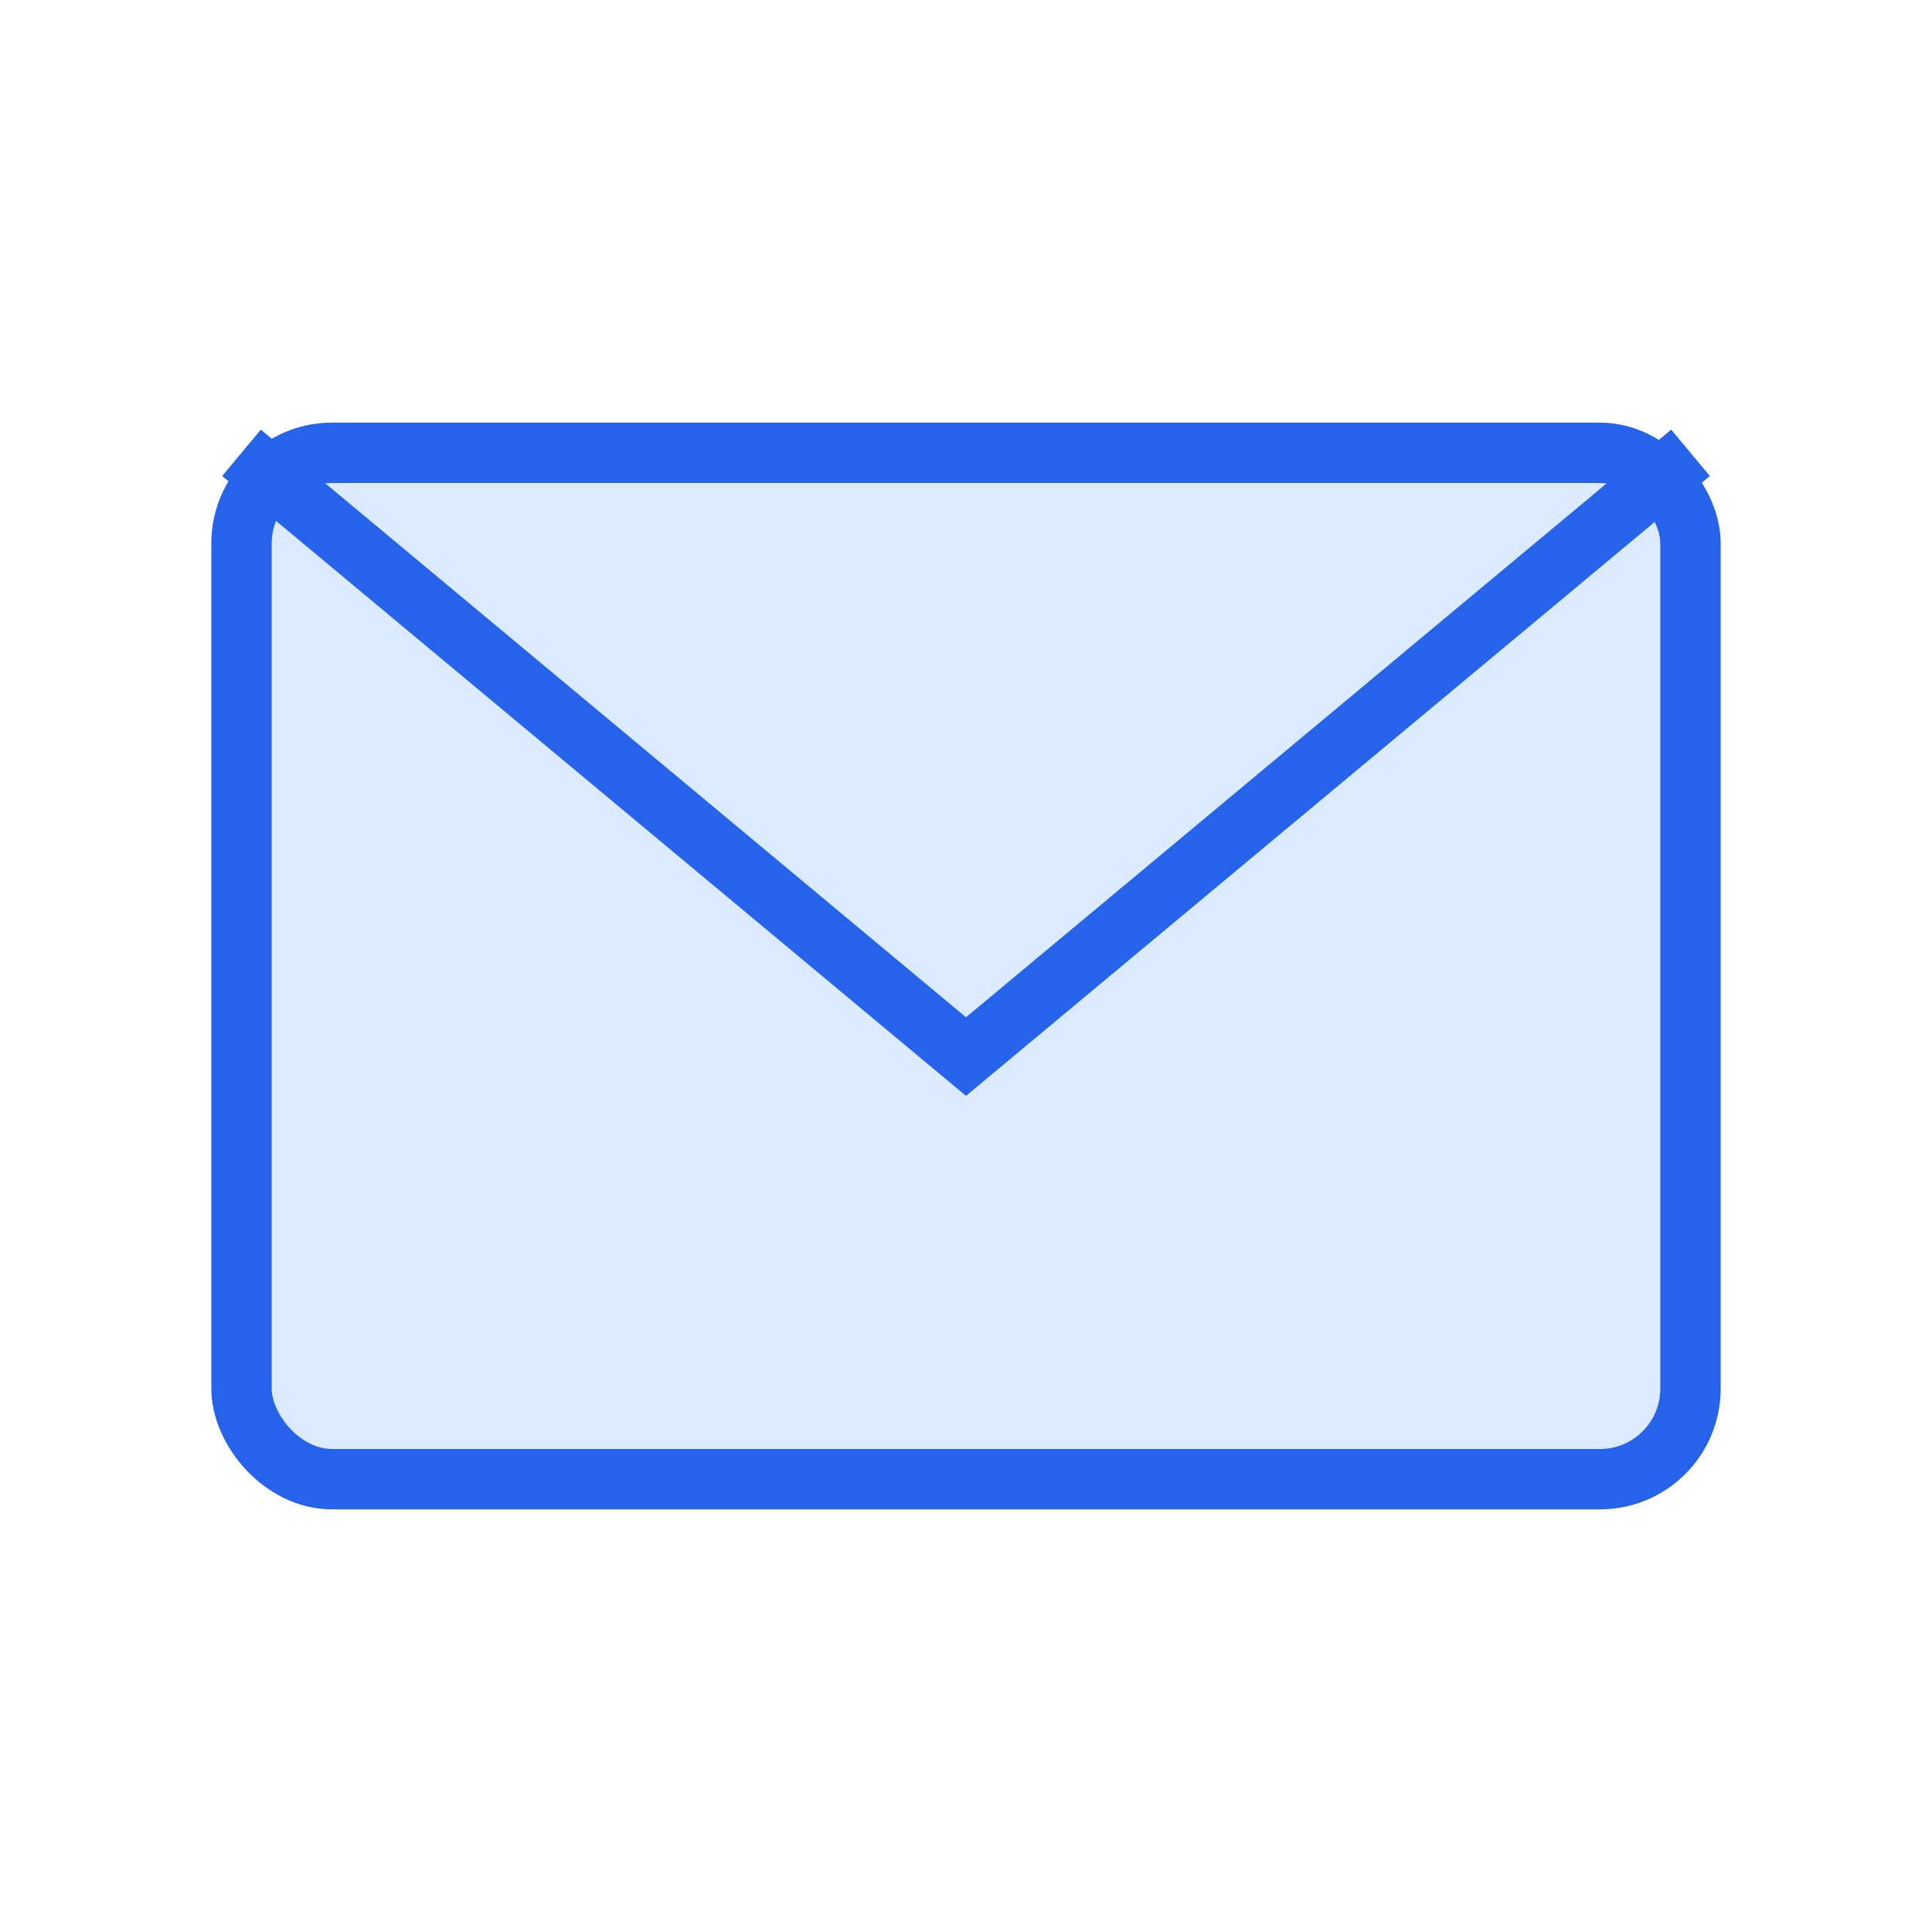 <svg xmlns="http://www.w3.org/2000/svg" viewBox="0 0 64 64" width="64" height="64">
  <rect x="8" y="15" width="48" height="34" rx="3" fill="#dbeafe" stroke="#2563eb" stroke-width="2"/>
  <path d="M 8 15 L 32 35 L 56 15" stroke="#2563eb" stroke-width="2" fill="none"/>
</svg>
